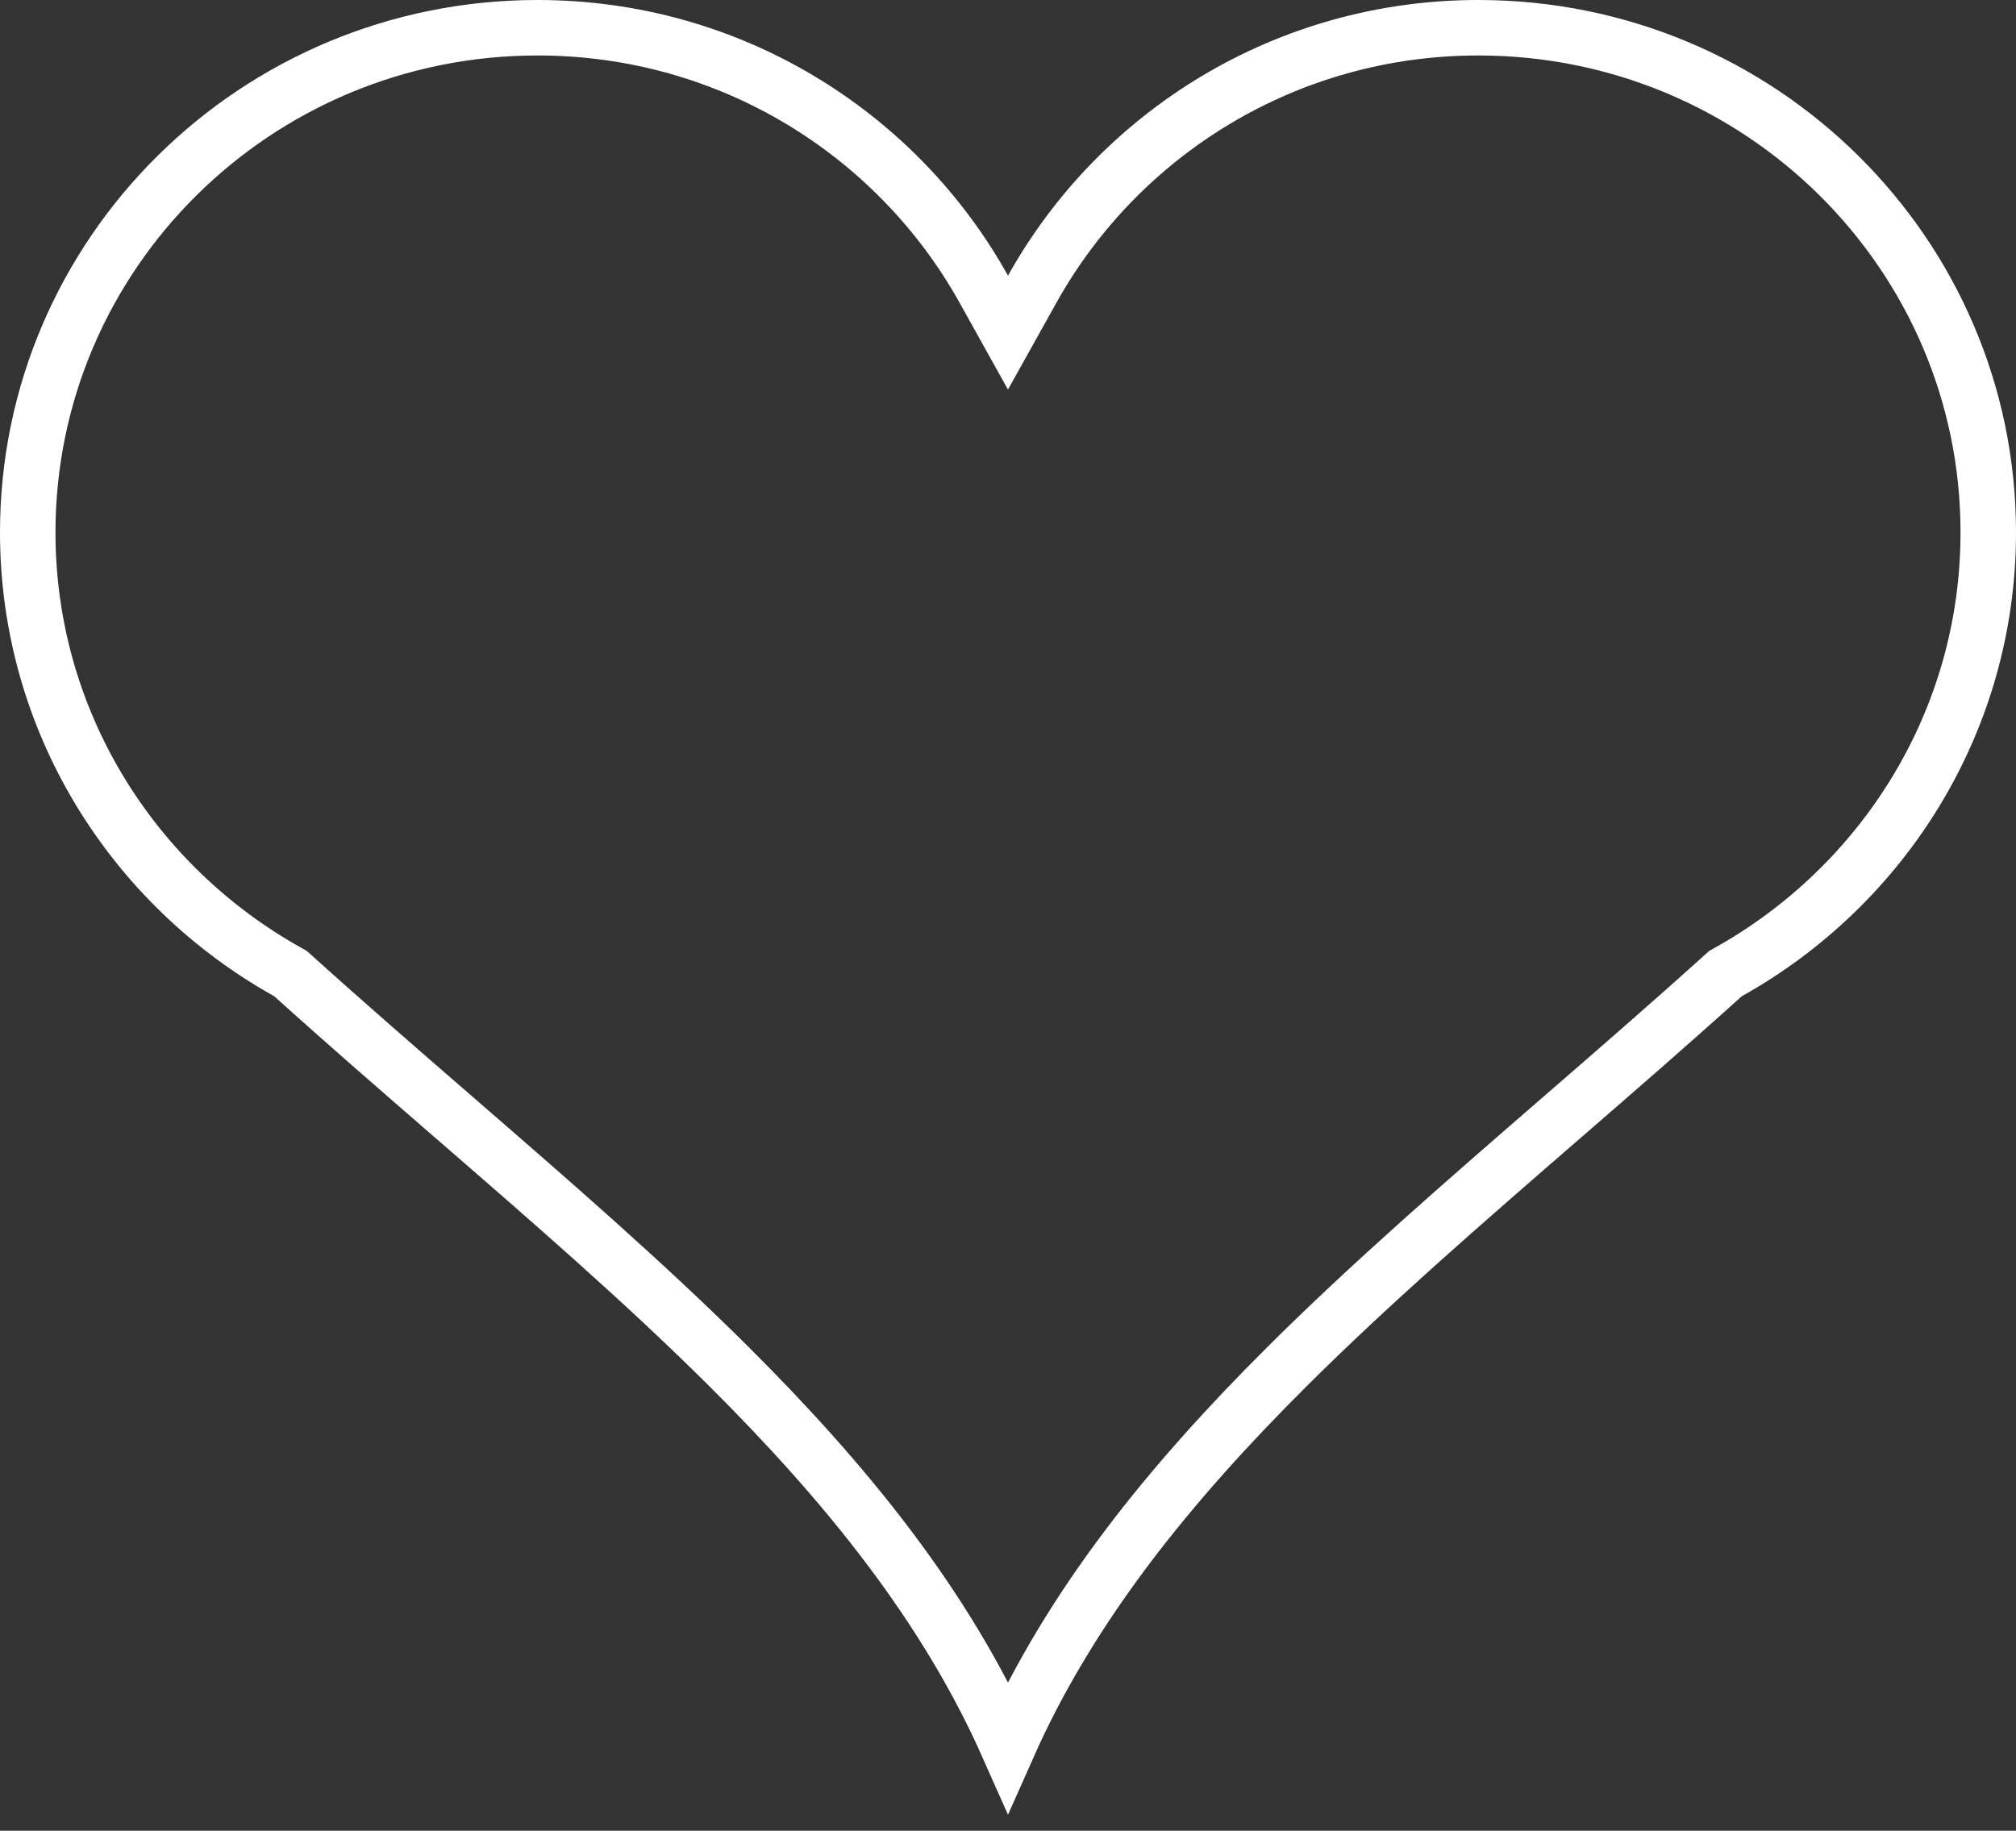 <?xml version="1.0" encoding="UTF-8"?> <svg xmlns="http://www.w3.org/2000/svg" width="109" height="99" viewBox="0 0 109 99" fill="none"><rect x="0" y="0" width="109" height="99" fill="#333333" stroke="none"/> <path d="M53.19 15.636L54.499 17.986L55.81 15.636C60.506 7.215 69.534 1.5 79.933 1.5C95.169 1.5 107.5 13.734 107.5 28.791C107.5 38.99 101.835 47.877 93.442 52.565L93.294 52.648L93.168 52.761C90.27 55.377 87.326 57.931 84.414 60.457C79.214 64.968 74.118 69.388 69.581 73.908C63.288 80.176 57.896 86.79 54.5 94.439C51.104 86.79 45.712 80.176 39.419 73.908C34.882 69.388 29.786 64.968 24.586 60.457C21.674 57.931 18.73 55.377 15.832 52.761L15.706 52.648L15.558 52.565C7.165 47.882 1.5 38.991 1.5 28.791C1.5 13.73 13.831 1.5 29.067 1.5C39.47 1.5 48.498 7.215 53.19 15.636Z" stroke="white" stroke-width="3"></path> </svg> 